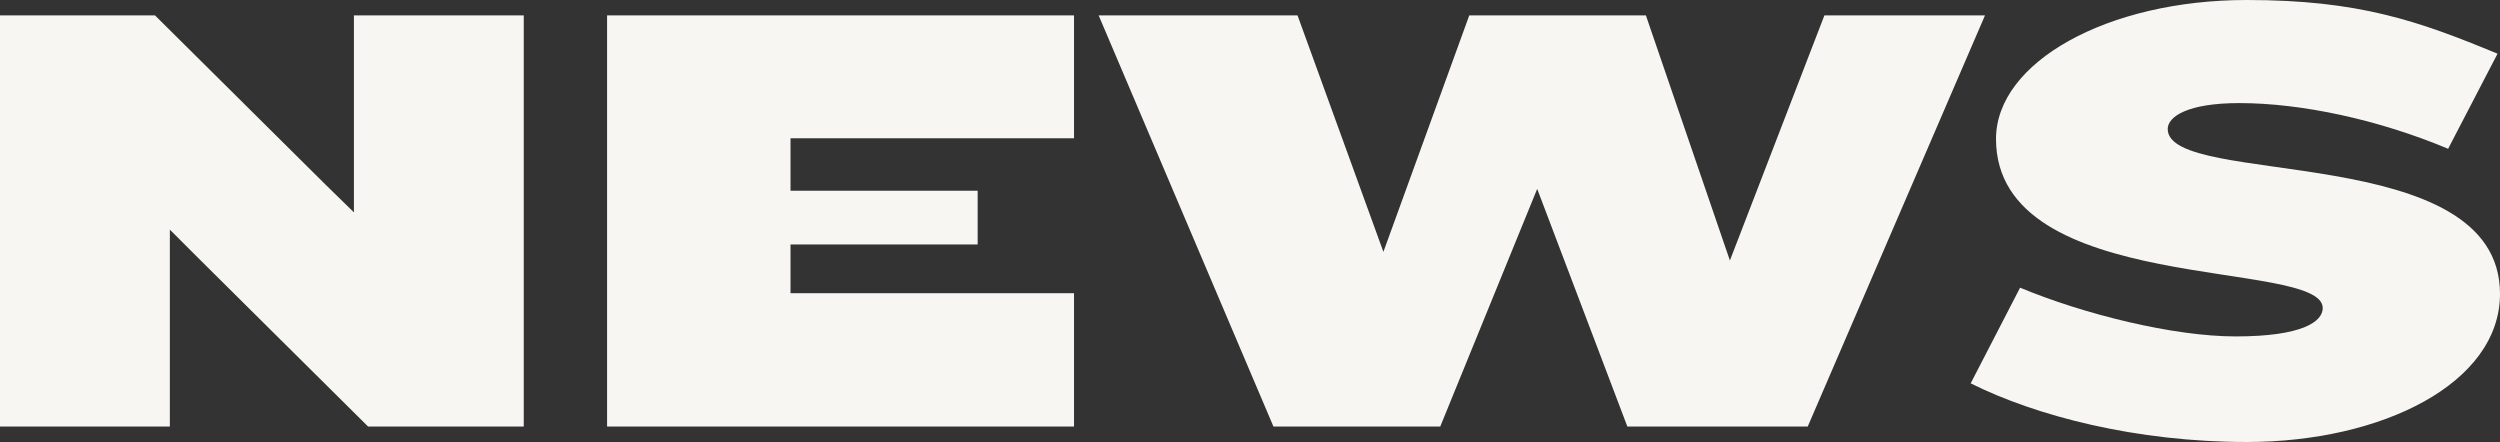 <?xml version="1.0" encoding="UTF-8"?>
<svg width="543px" height="96px" viewBox="0 0 543 96" version="1.1" xmlns="http://www.w3.org/2000/svg" xmlns:xlink="http://www.w3.org/1999/xlink">
    <rect x="0" y="0" width="543" height="96" fill="#333333" stroke="none"/>
    <desc>News Logo.</desc>
    <g stroke="none" stroke-width="1" fill="none" fill-rule="evenodd">
        <path d="M487.999,2.7000624e-13 C512.412,2.7000624e-13 525.294,4.558 542.463,11.664 L531.732,32.315 C516.707,26.012 499.938,22.39 486.389,22.39 C475.12,22.39 470.827,25.339 470.827,28.023 C470.827,40.893 543,30.304 543,63.821 C543,83.263 517.378,96 487.999,96 C463.984,96 442.252,90.371 428.031,83.263 L438.764,62.482 C452.583,68.247 472.035,73.072 485.583,73.072 C500.072,73.072 504.498,69.854 504.498,66.905 C504.498,56.045 433.533,64.493 433.533,30.168 C433.533,13.541 457.682,2.7000624e-13 487.999,2.7000624e-13 Z M33.671,3.35 L70.699,40.091 L76.869,46.124 L76.869,3.35 L113.76,3.35 L113.76,92.65 L79.953,92.65 L42.928,55.911 L36.892,49.878 L36.892,92.65 L-7.10542736e-14,92.65 L-7.10542736e-14,3.35 L33.671,3.35 Z M233.277,3.35 L233.277,30.034 L171.702,30.034 L171.702,41.428 L212.348,41.428 L212.348,53.096 L171.702,53.096 L171.702,63.686 L233.277,63.686 L233.277,92.65 L131.859,92.65 L131.859,3.35 L233.277,3.35 Z M281.826,3.35 L300.475,54.703 L319.122,3.35 L357.49,3.35 L375.735,56.58 L396.258,3.35 L431.138,3.35 L392.636,92.65 L353.466,92.65 L333.878,41.028 L312.816,92.65 L276.596,92.65 L238.631,3.35 L281.826,3.35 Z" fill="#F7F6F2"></path>
    </g>
</svg>